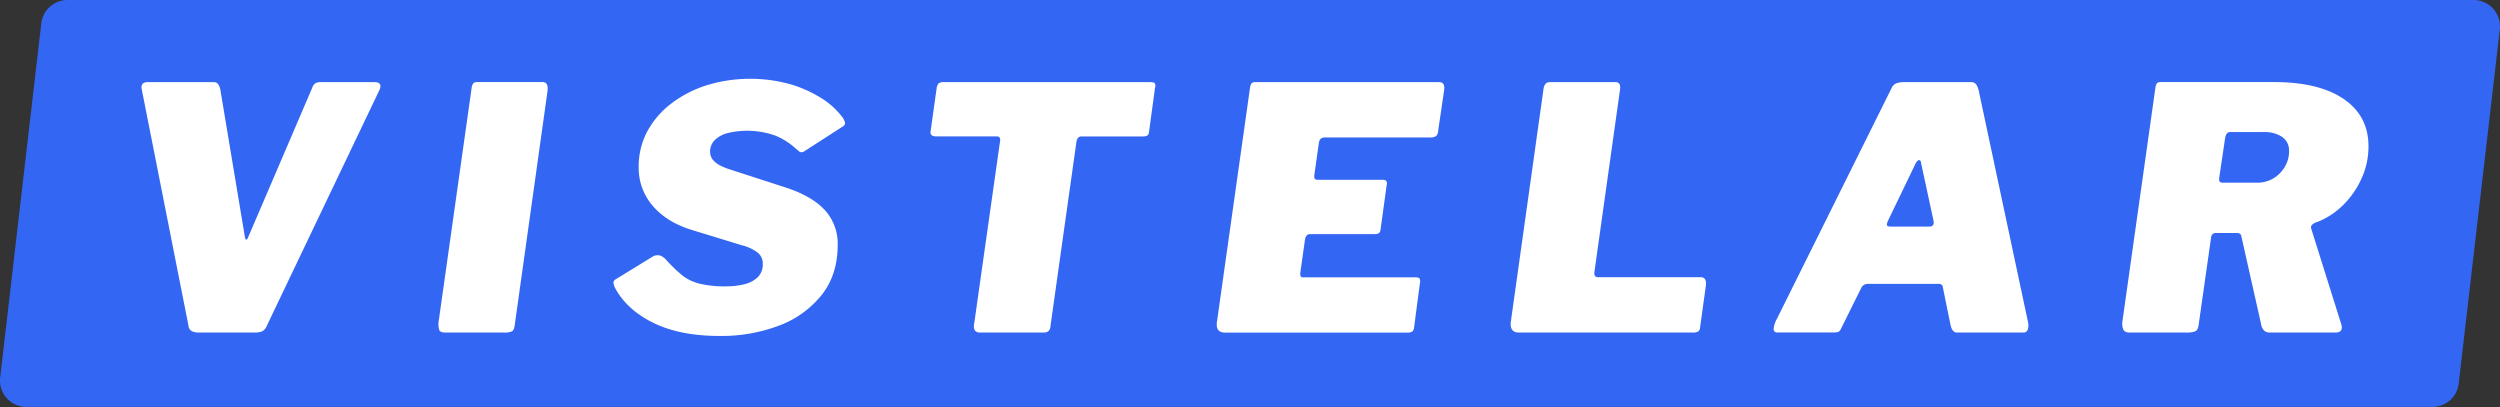 <svg xmlns="http://www.w3.org/2000/svg" viewBox="0 0 1000 162.81"><rect x="0" y="0" width="1000" height="162.81" fill="#333333" stroke="none"/><defs><style>.cls-1{fill:#fff;stroke:#231f20;stroke-miterlimit:10;}.cls-2{fill:#3466f4;}</style></defs><g id="Layer_2" data-name="Layer 2"><g id="Layer_2-2" data-name="Layer 2"><rect class="cls-1" x="29.39" y="9.34" width="930.27" height="143.9"/></g><g id="Layer_1-2" data-name="Layer 1"><path class="cls-2" d="M912.78,54.72a12.46,12.46,0,0,0-7-1.89H892c-1.08,0-1.75.9-2,2.7l-2.3,15.53c-.09.9,0,1.46.27,1.69a1.91,1.91,0,0,0,1.22.33h13.5a12.53,12.53,0,0,0,6.82-1.82A13.17,13.17,0,0,0,914,66.6a12,12,0,0,0,1.62-6.07A6.52,6.52,0,0,0,912.78,54.72Z"/><path class="cls-2" d="M768.47,65.39q-.13-1.35-.81-1.35c-.45,0-.9.4-1.35,1.21l-11.2,23.22c-.36.9-.45,1.49-.27,1.76s.67.4,1.48.4h15.39c1.53,0,2.07-.89,1.62-2.7Z"/><path class="cls-2" d="M989.44,0H27A10.55,10.55,0,0,0,16.52,9.34L.07,151a10.55,10.55,0,0,0,10.48,11.77H973a10.56,10.56,0,0,0,10.48-9.34l16.45-141.7A10.55,10.55,0,0,0,989.44,0ZM151.67,36.23l-44.95,94.09a4.16,4.16,0,0,1-1.89,2.23,8,8,0,0,1-3.11.47H79.85a7.1,7.1,0,0,1-3.1-.54,2.67,2.67,0,0,1-1.35-2.16L56.77,36.09c-.54-2.16.22-3.23,2.29-3.23h26.6q2,0,2.56,3.5l9.72,58.32c.27,1.53.72,1.58,1.35.14L124.94,35a3.16,3.16,0,0,1,1.35-1.76,4.53,4.53,0,0,1,2-.4h21.46Q153.29,32.86,151.67,36.23ZM219,36.5l-13.09,93.42c-.18,1.44-.56,2.32-1.15,2.63a7.3,7.3,0,0,1-3.17.47H178.13c-1.44,0-2.27-.4-2.5-1.21a8.86,8.86,0,0,1-.2-3l13.23-93.69a3.47,3.47,0,0,1,.74-1.89,2.38,2.38,0,0,1,1.55-.4h26.19Q219.44,32.86,219,36.5ZM337,50.67l-15.52,10a1.61,1.61,0,0,1-2-.27c-.68-.54-1.42-1.16-2.23-1.89a27.92,27.92,0,0,0-6.88-4.18,33.41,33.41,0,0,0-19.38-1.08,11.39,11.39,0,0,0-5.13,2.83,6.42,6.42,0,0,0-1.82,4.59,5,5,0,0,0,1.28,3.45,9.72,9.72,0,0,0,3.18,2.29,28,28,0,0,0,3.64,1.42l21.6,7q10.67,3.38,16,9a19.83,19.83,0,0,1,5.33,14.24q0,11.75-6.34,19.84a39.41,39.41,0,0,1-17,12.29,65,65,0,0,1-23.9,4.18q-15.79,0-26.39-5.19t-15.32-13.84a7.91,7.91,0,0,1-.75-2.3c0-.54.34-1,1.15-1.48l14.31-8.78a3.84,3.84,0,0,1,3.31-.54,6,6,0,0,1,2.5,1.89,62.38,62.38,0,0,0,5.94,5.74,18.23,18.23,0,0,0,6.95,3.51,42.13,42.13,0,0,0,11,1.15,29.78,29.78,0,0,0,7.09-.81,11.86,11.86,0,0,0,5.4-2.77,7.12,7.12,0,0,0,2.09-5.47A5.49,5.49,0,0,0,303,101a16.75,16.75,0,0,0-6.07-2.84l-19.85-6.07Q266.82,89,261.15,82.4a23.12,23.12,0,0,1-5.67-15.53,29.6,29.6,0,0,1,3.58-14.58,34.93,34.93,0,0,1,9.79-11.13A46.67,46.67,0,0,1,283,34a59.94,59.94,0,0,1,33-.34,49,49,0,0,1,12.55,5.61,30.77,30.77,0,0,1,8.31,7.49A6,6,0,0,1,338,49.05,1.63,1.63,0,0,1,337,50.67ZM462,35.15,459.6,52.83a1.74,1.74,0,0,1-.74,1.42,4.19,4.19,0,0,1-2,.34H433a2.35,2.35,0,0,0-1.75.47,4.08,4.08,0,0,0-.68,1.69l-10.39,73.71a2.8,2.8,0,0,1-.81,2,2.74,2.74,0,0,1-1.76.54H392.23a2.6,2.6,0,0,1-2.29-.81,4,4,0,0,1-.27-2.7l10.39-73.3q.13-1.62-1.35-1.62H374.55c-1.8,0-2.57-.72-2.3-2.16l2.43-17.28a3.25,3.25,0,0,1,.81-1.82,3.75,3.75,0,0,1,2.3-.47h82.08c1.17,0,1.86.18,2.09.54A2.45,2.45,0,0,1,462,35.15ZM577.59,36.5l-2.3,15.66a3.34,3.34,0,0,1-.81,2.23,4,4,0,0,1-2.56.6H530.07a2.63,2.63,0,0,0-1.76.48,3.46,3.46,0,0,0-.81,2l-1.75,12.42c-.09.9,0,1.47.2,1.69a1.79,1.79,0,0,0,1.28.34h25.52c1,0,1.59.18,1.82.54a2.5,2.5,0,0,1,.07,1.75l-2.43,17.69c-.1,1.17-.81,1.75-2.16,1.75H524c-1.08,0-1.75.72-2,2.16l-1.89,13.37c-.09,1.17.22,1.75.94,1.75h45c1,0,1.59.18,1.82.54a3.25,3.25,0,0,1,.07,2l-2.3,17.41a2.61,2.61,0,0,1-.67,1.69,3.75,3.75,0,0,1-2.3.47H490q-3.78,0-3.24-4.18L500,35.15a3.92,3.92,0,0,1,.68-1.89,2.35,2.35,0,0,1,1.62-.4H575.7Q578.25,32.86,577.59,36.5Zm104.75,77.76-2.29,16.6a2.18,2.18,0,0,1-.81,1.76,4.77,4.77,0,0,1-2.3.4H607.55q-3.64,0-3.24-4.18l13.1-93.29c.27-1.79,1.08-2.69,2.43-2.69H646.3q2.3,0,1.62,3.64l-10.13,72.09c-.27,1.53.23,2.29,1.49,2.29h41Q682.75,110.88,682.34,114.26Zm128.79,17.48a1.76,1.76,0,0,1-1.89,1.28H782.78c-1.26,0-2.11-1-2.56-3l-3.11-15.25c-.09-.81-.67-1.22-1.75-1.22H747a2.87,2.87,0,0,0-2.57,1.76l-8.1,16.33a2.28,2.28,0,0,1-.94,1.08,5.14,5.14,0,0,1-2,.27H711c-1,0-1.5-.45-1.55-1.35a10.39,10.39,0,0,1,1.42-4.32l45.76-92.07a3.65,3.65,0,0,1,2.09-2,10.18,10.18,0,0,1,3-.4h26.6a2.5,2.5,0,0,1,2.43,1.34,10.53,10.53,0,0,1,.94,3l19.58,91.94A5.31,5.31,0,0,1,811.13,131.74ZM944.71,71.19a35.16,35.16,0,0,1-7.22,10.6,30.61,30.61,0,0,1-10.8,7.09,4.22,4.22,0,0,0-2.09,1.28,1.69,1.69,0,0,0-.07,1.42l11.88,37.8q1.22,3.65-2.3,3.64H907.92a3.27,3.27,0,0,1-2.22-.74,4.77,4.77,0,0,1-1.29-2.77l-7.83-34.83a1.8,1.8,0,0,0-.54-1.14,2.34,2.34,0,0,0-1.48-.34h-8.1a1.81,1.81,0,0,0-2,1.62l-5,35.1c-.18,1.44-.66,2.32-1.42,2.63a9.39,9.39,0,0,1-3.44.47H851.9c-1.35,0-2.21-.4-2.57-1.21a6.12,6.12,0,0,1-.4-3l13.23-93.69a4,4,0,0,1,.67-1.89,2.35,2.35,0,0,1,1.62-.4h45.09q18.09,0,28,6.81t9.85,19A30.54,30.54,0,0,1,944.71,71.19Z"/></g></g></svg>
